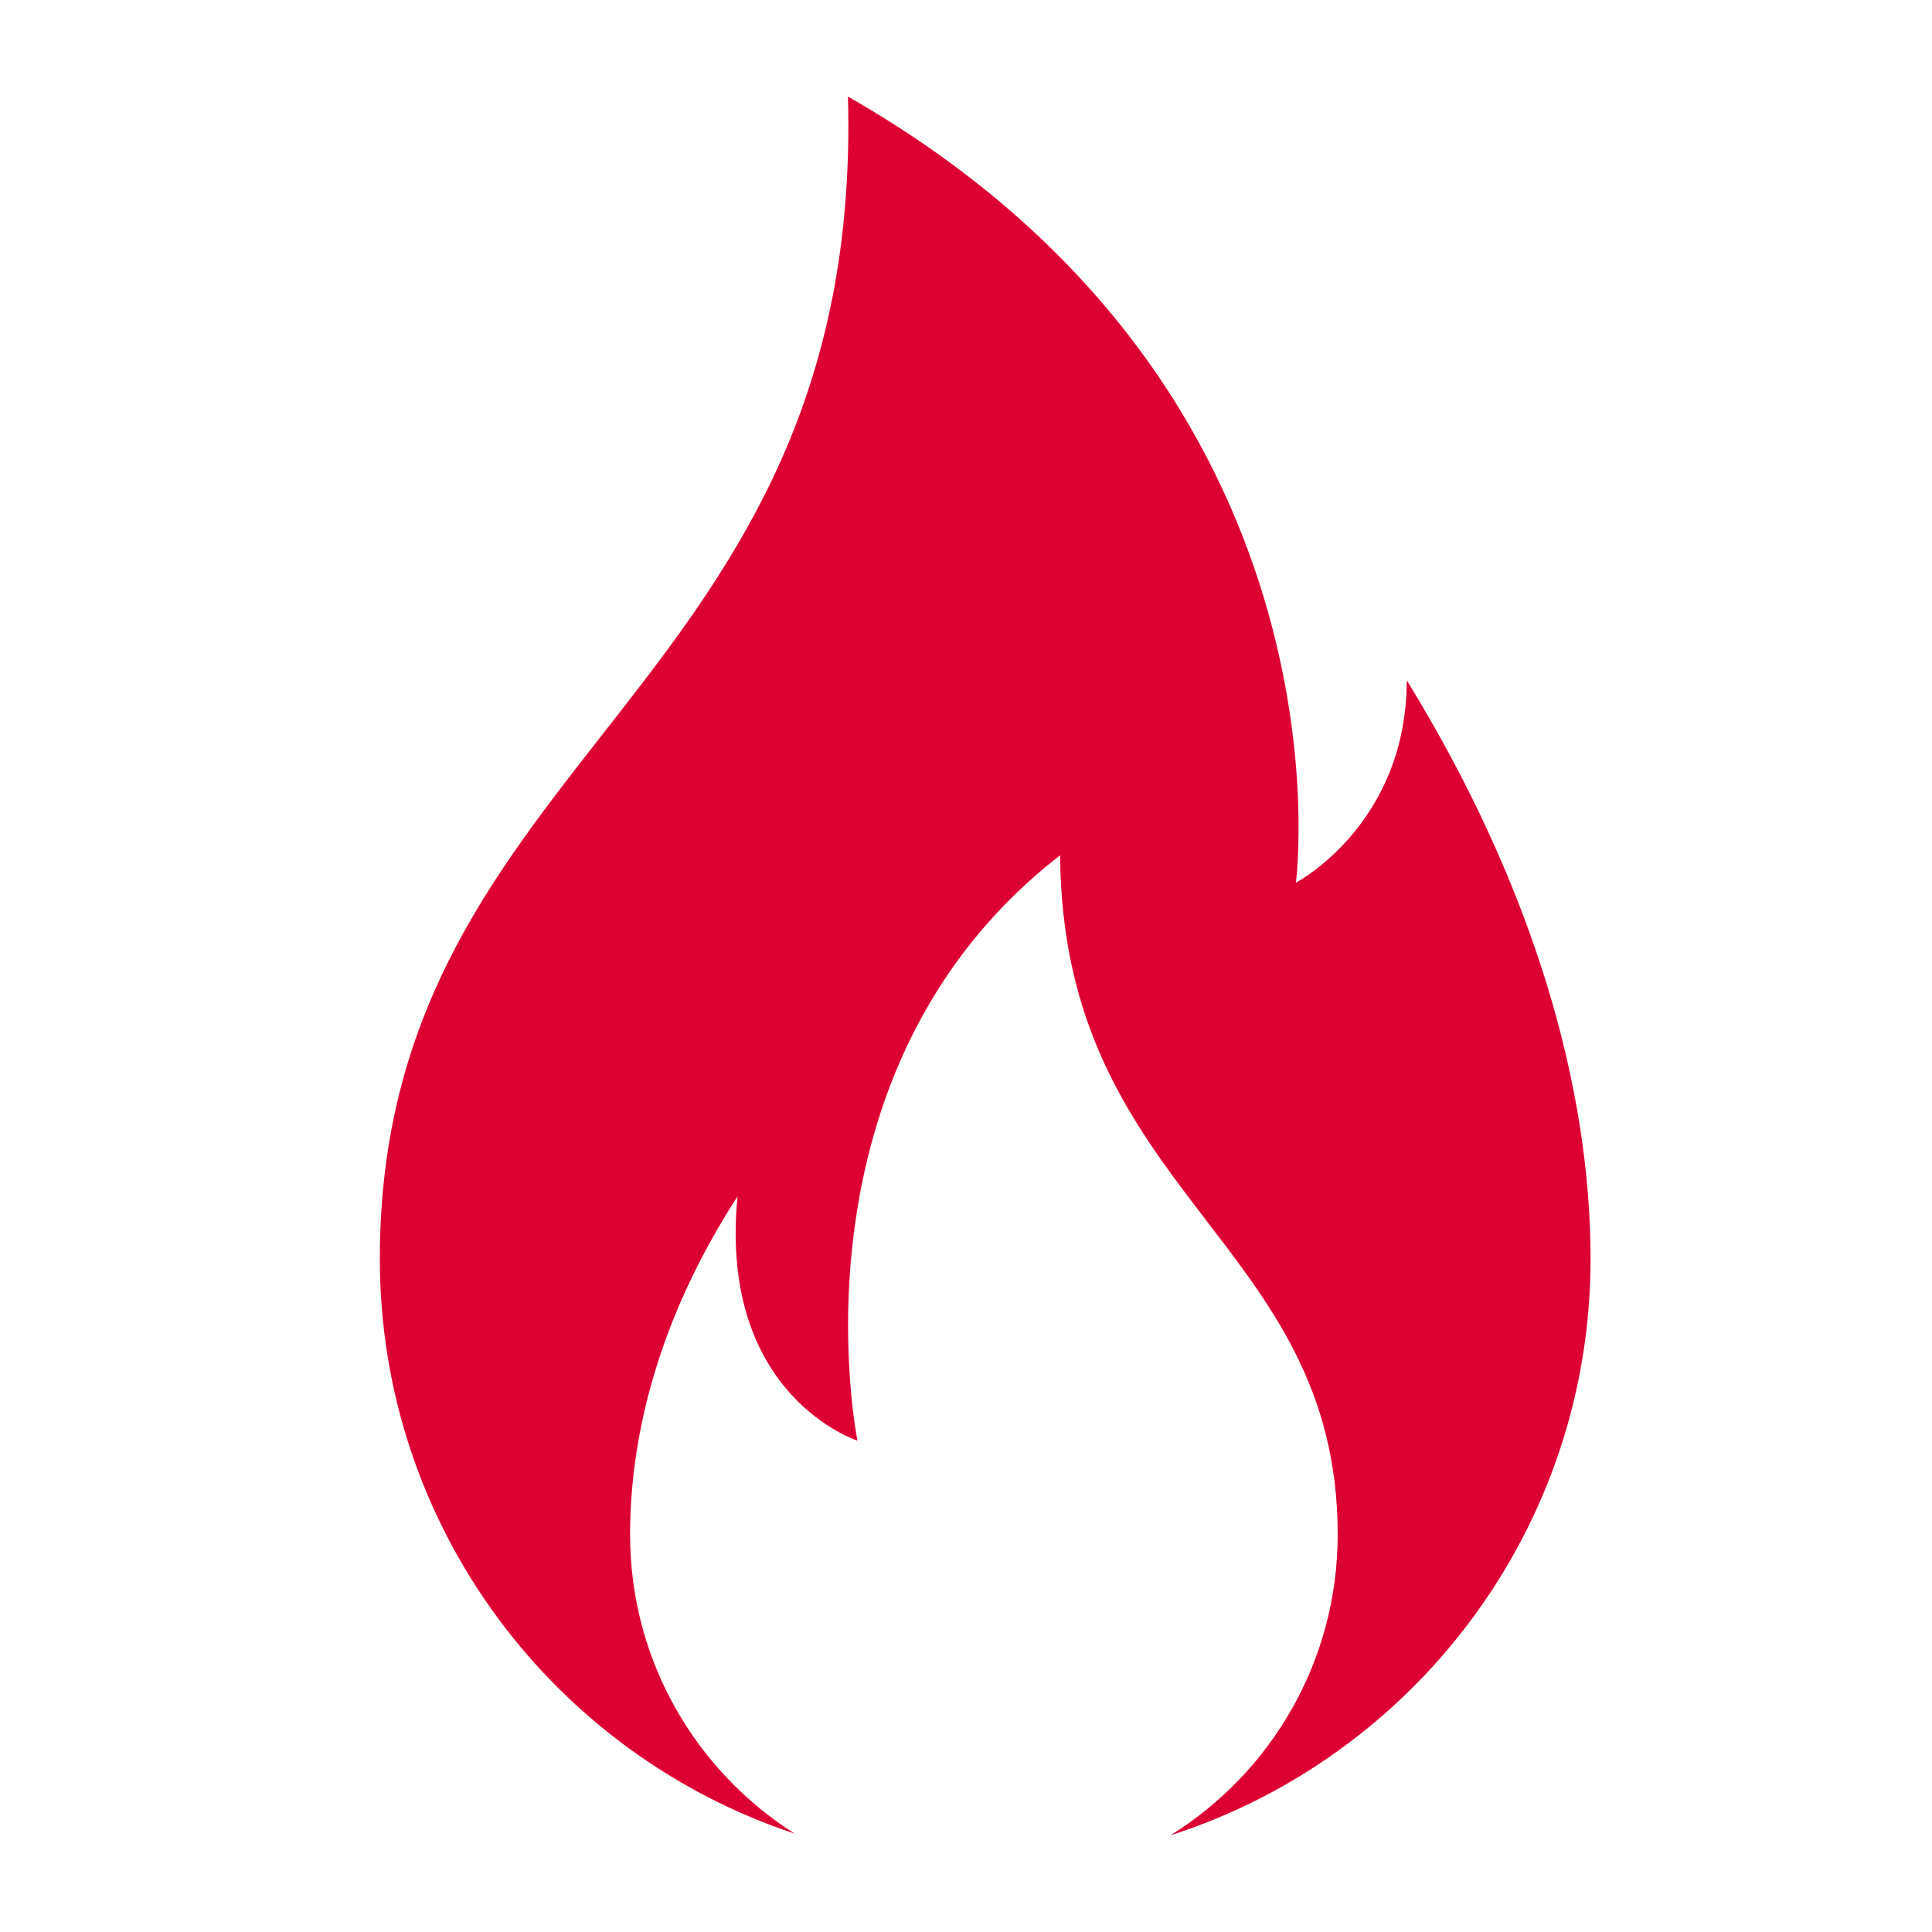 <?xml version="1.0" encoding="UTF-8"?>
<svg width="300px" height="300px" fill="#93B500" version="1.1" viewBox="0 0 100 100" xmlns="http://www.w3.org/2000/svg" xmlns:cc="http://creativecommons.org/ns#" xmlns:dc="http://purl.org/dc/elements/1.1/" xmlns:rdf="http://www.w3.org/1999/02/22-rdf-syntax-ns#">
 <title>Combined Shape</title>
 <desc>Created with Sketch.</desc>
 <g fill="#d03" fill-rule="evenodd">
  <path d="m41.127 94.907c-12.471-4.134-21.467-15.89-21.467-29.748 0-26.16 25.066-29.263 24.231-60.159 26.562 15.156 23.185 40.686 23.185 40.686s5.737-3.003 5.737-10.476c6.607 10.747 9.514 21.118 9.514 29.949 0 13.963-9.134 25.793-21.753 29.841 5.202-3.23 8.665-8.995 8.665-15.568 0-15.29-14.239-17.515-14.368-35.161-14.41 11.163-10.488 30.297-10.488 30.297s-7.209-2.307-6.21-12.64c-4.067 6.282-5.56 12.343-5.56 17.504 0 6.511 3.397 12.228 8.516 15.475z" fill="#d03"/>
 </g>
</svg>
